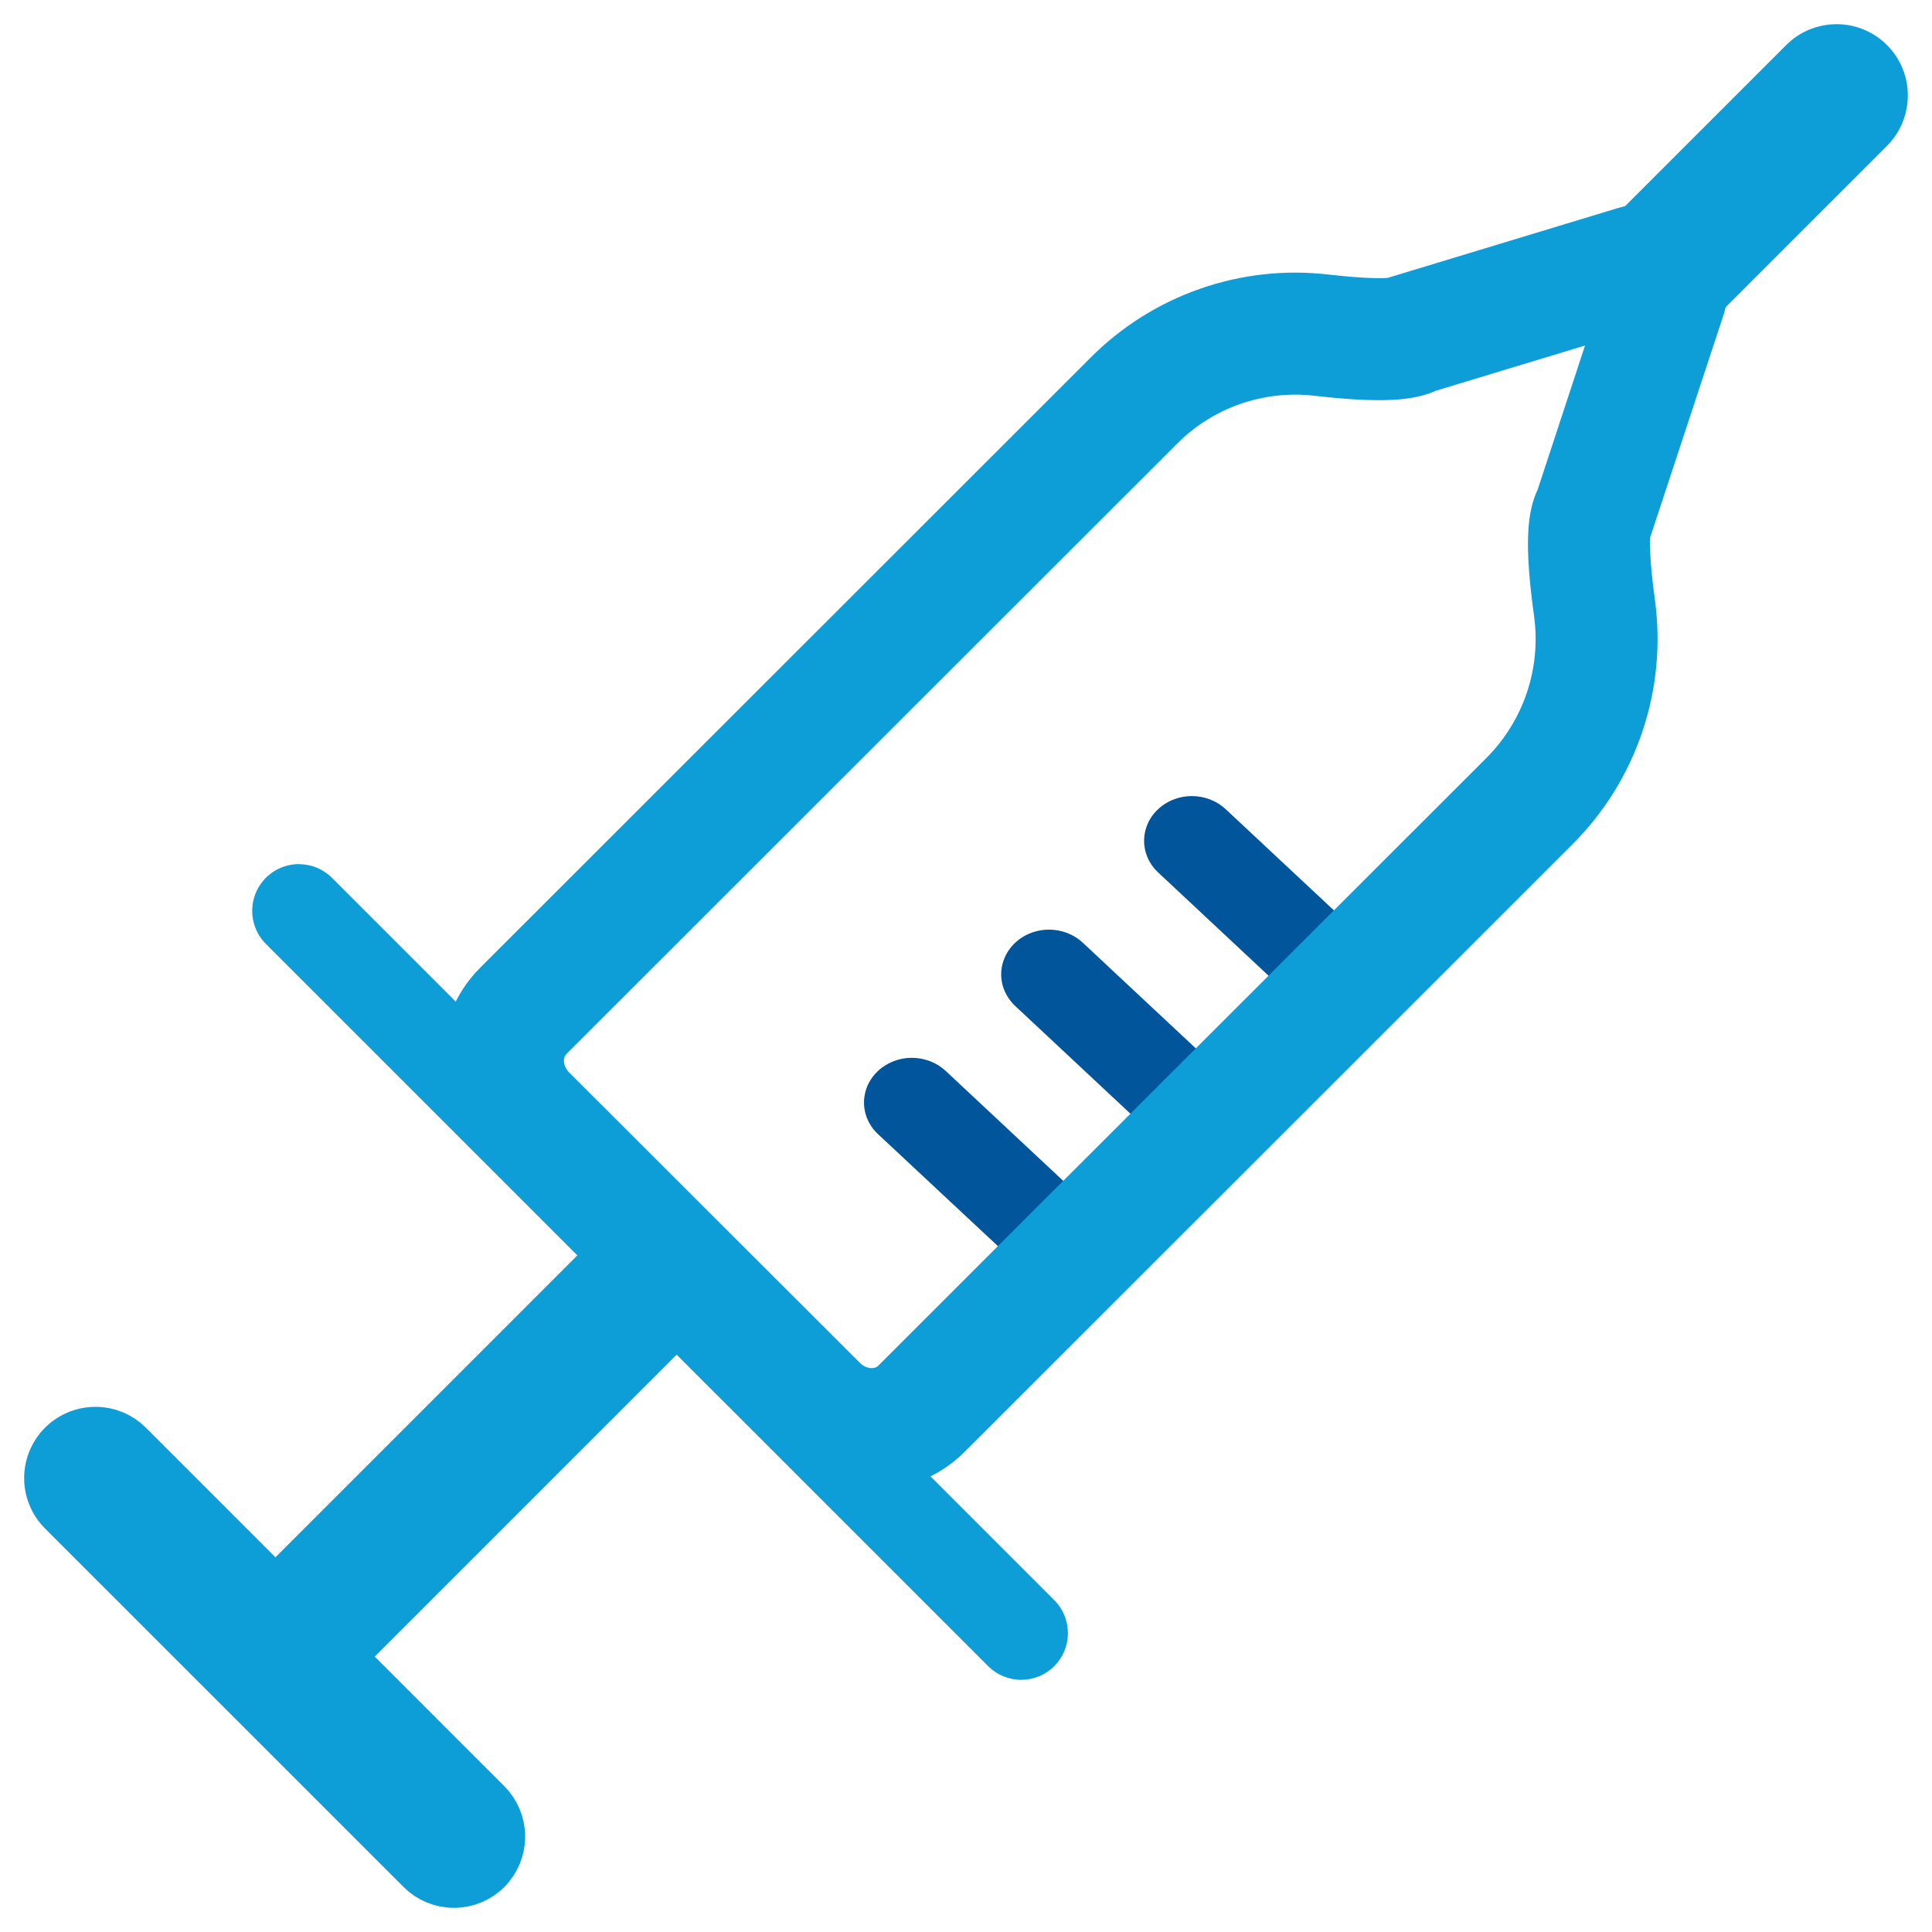 <svg width="40" height="40" viewBox="0 0 40 40" fill="none" xmlns="http://www.w3.org/2000/svg">
<g clip-path="url(#clip0_3225_21578)">
<path d="M38.026 1C38.218 1 38.407 1.058 38.567 1.165C38.727 1.272 38.852 1.424 38.926 1.602C38.999 1.78 39.019 1.976 38.981 2.165C38.944 2.354 38.852 2.528 38.716 2.664L35.296 6.084C35.205 6.175 35.097 6.246 34.979 6.295C34.861 6.345 34.734 6.37 34.606 6.37C34.478 6.37 34.351 6.345 34.233 6.296C34.114 6.247 34.007 6.175 33.916 6.084C33.826 5.994 33.754 5.886 33.705 5.768C33.656 5.65 33.63 5.523 33.63 5.395C33.63 5.267 33.656 5.14 33.705 5.021C33.754 4.903 33.825 4.796 33.916 4.705L37.336 1.285C37.427 1.194 37.534 1.122 37.653 1.074C37.771 1.025 37.898 1 38.026 1ZM1.976 29.627C2.104 29.626 2.231 29.651 2.349 29.7C2.467 29.749 2.575 29.821 2.665 29.911L10.088 37.335C10.27 37.518 10.373 37.766 10.373 38.025C10.373 38.283 10.27 38.532 10.088 38.714C9.905 38.897 9.657 39 9.398 39C9.139 39 8.891 38.897 8.708 38.714L1.285 31.292C1.149 31.155 1.056 30.982 1.018 30.792C0.981 30.603 1 30.407 1.074 30.229C1.148 30.051 1.273 29.898 1.433 29.791C1.594 29.684 1.782 29.627 1.975 29.627H1.976Z" fill="#0D9ED7" stroke="#0D9ED7"/>
<path d="M13.415 25.631C13.604 25.631 13.789 25.687 13.945 25.792C14.102 25.897 14.224 26.046 14.296 26.22C14.369 26.394 14.388 26.586 14.351 26.771C14.314 26.956 14.223 27.125 14.09 27.259L6.837 34.512C6.657 34.685 6.416 34.782 6.166 34.779C5.916 34.777 5.677 34.677 5.5 34.5C5.323 34.323 5.223 34.084 5.221 33.834C5.219 33.584 5.315 33.343 5.489 33.163L12.742 25.91C12.83 25.822 12.935 25.751 13.051 25.703C13.166 25.656 13.29 25.631 13.415 25.631Z" fill="#0D9ED7" stroke="#0D9ED7"/>
<path d="M18.878 21.901C19.007 21.901 19.136 21.925 19.256 21.971C19.377 22.017 19.486 22.085 19.578 22.171L22.375 24.787C22.545 24.963 22.637 25.194 22.63 25.432C22.624 25.669 22.52 25.896 22.34 26.064C22.16 26.232 21.918 26.328 21.664 26.334C21.41 26.339 21.163 26.253 20.975 26.093L18.178 23.481C18.04 23.352 17.945 23.187 17.907 23.007C17.869 22.828 17.889 22.642 17.963 22.473C18.038 22.304 18.165 22.159 18.328 22.058C18.491 21.956 18.682 21.901 18.878 21.901ZM21.717 19.247C21.847 19.247 21.976 19.27 22.096 19.317C22.216 19.363 22.325 19.431 22.417 19.517L25.215 22.133C25.4 22.307 25.505 22.542 25.505 22.788C25.505 23.033 25.4 23.268 25.215 23.442C25.029 23.616 24.777 23.713 24.515 23.713C24.252 23.713 24 23.615 23.815 23.442L21.018 20.827C20.88 20.697 20.786 20.532 20.747 20.353C20.709 20.174 20.729 19.988 20.804 19.819C20.879 19.649 21.005 19.505 21.168 19.403C21.331 19.302 21.522 19.247 21.718 19.247H21.717ZM24.674 16.482C24.805 16.482 24.933 16.505 25.053 16.552C25.174 16.598 25.283 16.666 25.375 16.752L28.172 19.367C28.349 19.542 28.447 19.774 28.444 20.016C28.441 20.257 28.337 20.487 28.155 20.658C27.972 20.829 27.726 20.926 27.468 20.93C27.21 20.933 26.961 20.843 26.773 20.677L23.977 18.062C23.838 17.932 23.744 17.767 23.706 17.588C23.668 17.409 23.688 17.223 23.762 17.054C23.837 16.884 23.964 16.74 24.127 16.638C24.289 16.537 24.481 16.482 24.676 16.482H24.674Z" fill="#00559B"/>
<path d="M34.022 4.519C34.252 4.52 34.48 4.575 34.685 4.68C34.89 4.785 35.068 4.937 35.203 5.124C35.338 5.311 35.426 5.527 35.462 5.755C35.497 5.983 35.478 6.216 35.406 6.435L33.879 11.066C33.866 11.188 33.852 11.562 33.976 12.463C34.094 13.335 34.009 14.223 33.727 15.057C33.446 15.891 32.976 16.649 32.353 17.272L19.764 29.855C19.531 30.088 19.252 30.27 18.945 30.39C18.638 30.511 18.309 30.567 17.98 30.555C17.318 30.537 16.688 30.264 16.223 29.793L10.206 23.782C9.735 23.316 9.462 22.687 9.443 22.026C9.432 21.697 9.488 21.369 9.608 21.062C9.729 20.756 9.911 20.477 10.144 20.244L22.785 7.61C23.392 7 24.129 6.537 24.941 6.253C25.753 5.969 26.618 5.873 27.473 5.973C28.354 6.074 28.713 6.05 28.825 6.037L28.852 6.02L33.597 4.581C33.735 4.54 33.878 4.519 34.022 4.519ZM32.106 10.245L33.267 6.713L29.624 7.818C29.246 7.995 28.637 8.065 27.248 7.905C26.685 7.84 26.114 7.903 25.579 8.09C25.044 8.277 24.558 8.584 24.159 8.986L11.521 21.617C11.32 21.819 11.345 22.174 11.578 22.41L17.598 28.422C17.831 28.655 18.187 28.683 18.391 28.479L30.979 15.899C31.389 15.488 31.699 14.989 31.885 14.44C32.071 13.89 32.128 13.306 32.051 12.731C31.846 11.258 31.912 10.641 32.106 10.245Z" fill="#0D9ED7" stroke="#0D9ED7" stroke-width="0.581"/>
<path d="M6.189 17.892C6.316 17.892 6.442 17.916 6.559 17.965C6.676 18.013 6.783 18.084 6.873 18.174L21.827 33.128C22.009 33.309 22.11 33.556 22.11 33.812C22.11 34.069 22.008 34.315 21.827 34.496C21.645 34.678 21.399 34.779 21.143 34.779C20.886 34.779 20.64 34.677 20.459 34.496L5.504 19.542C5.369 19.407 5.277 19.234 5.24 19.047C5.203 18.859 5.222 18.664 5.295 18.488C5.368 18.311 5.492 18.16 5.651 18.053C5.811 17.947 5.998 17.89 6.189 17.89V17.892Z" fill="#0D9ED7"/>
</g>
<defs>
<clipPath id="clip0_3225_21578">
<rect width="40" height="40" fill="white"/>
</clipPath>
</defs>
</svg>
